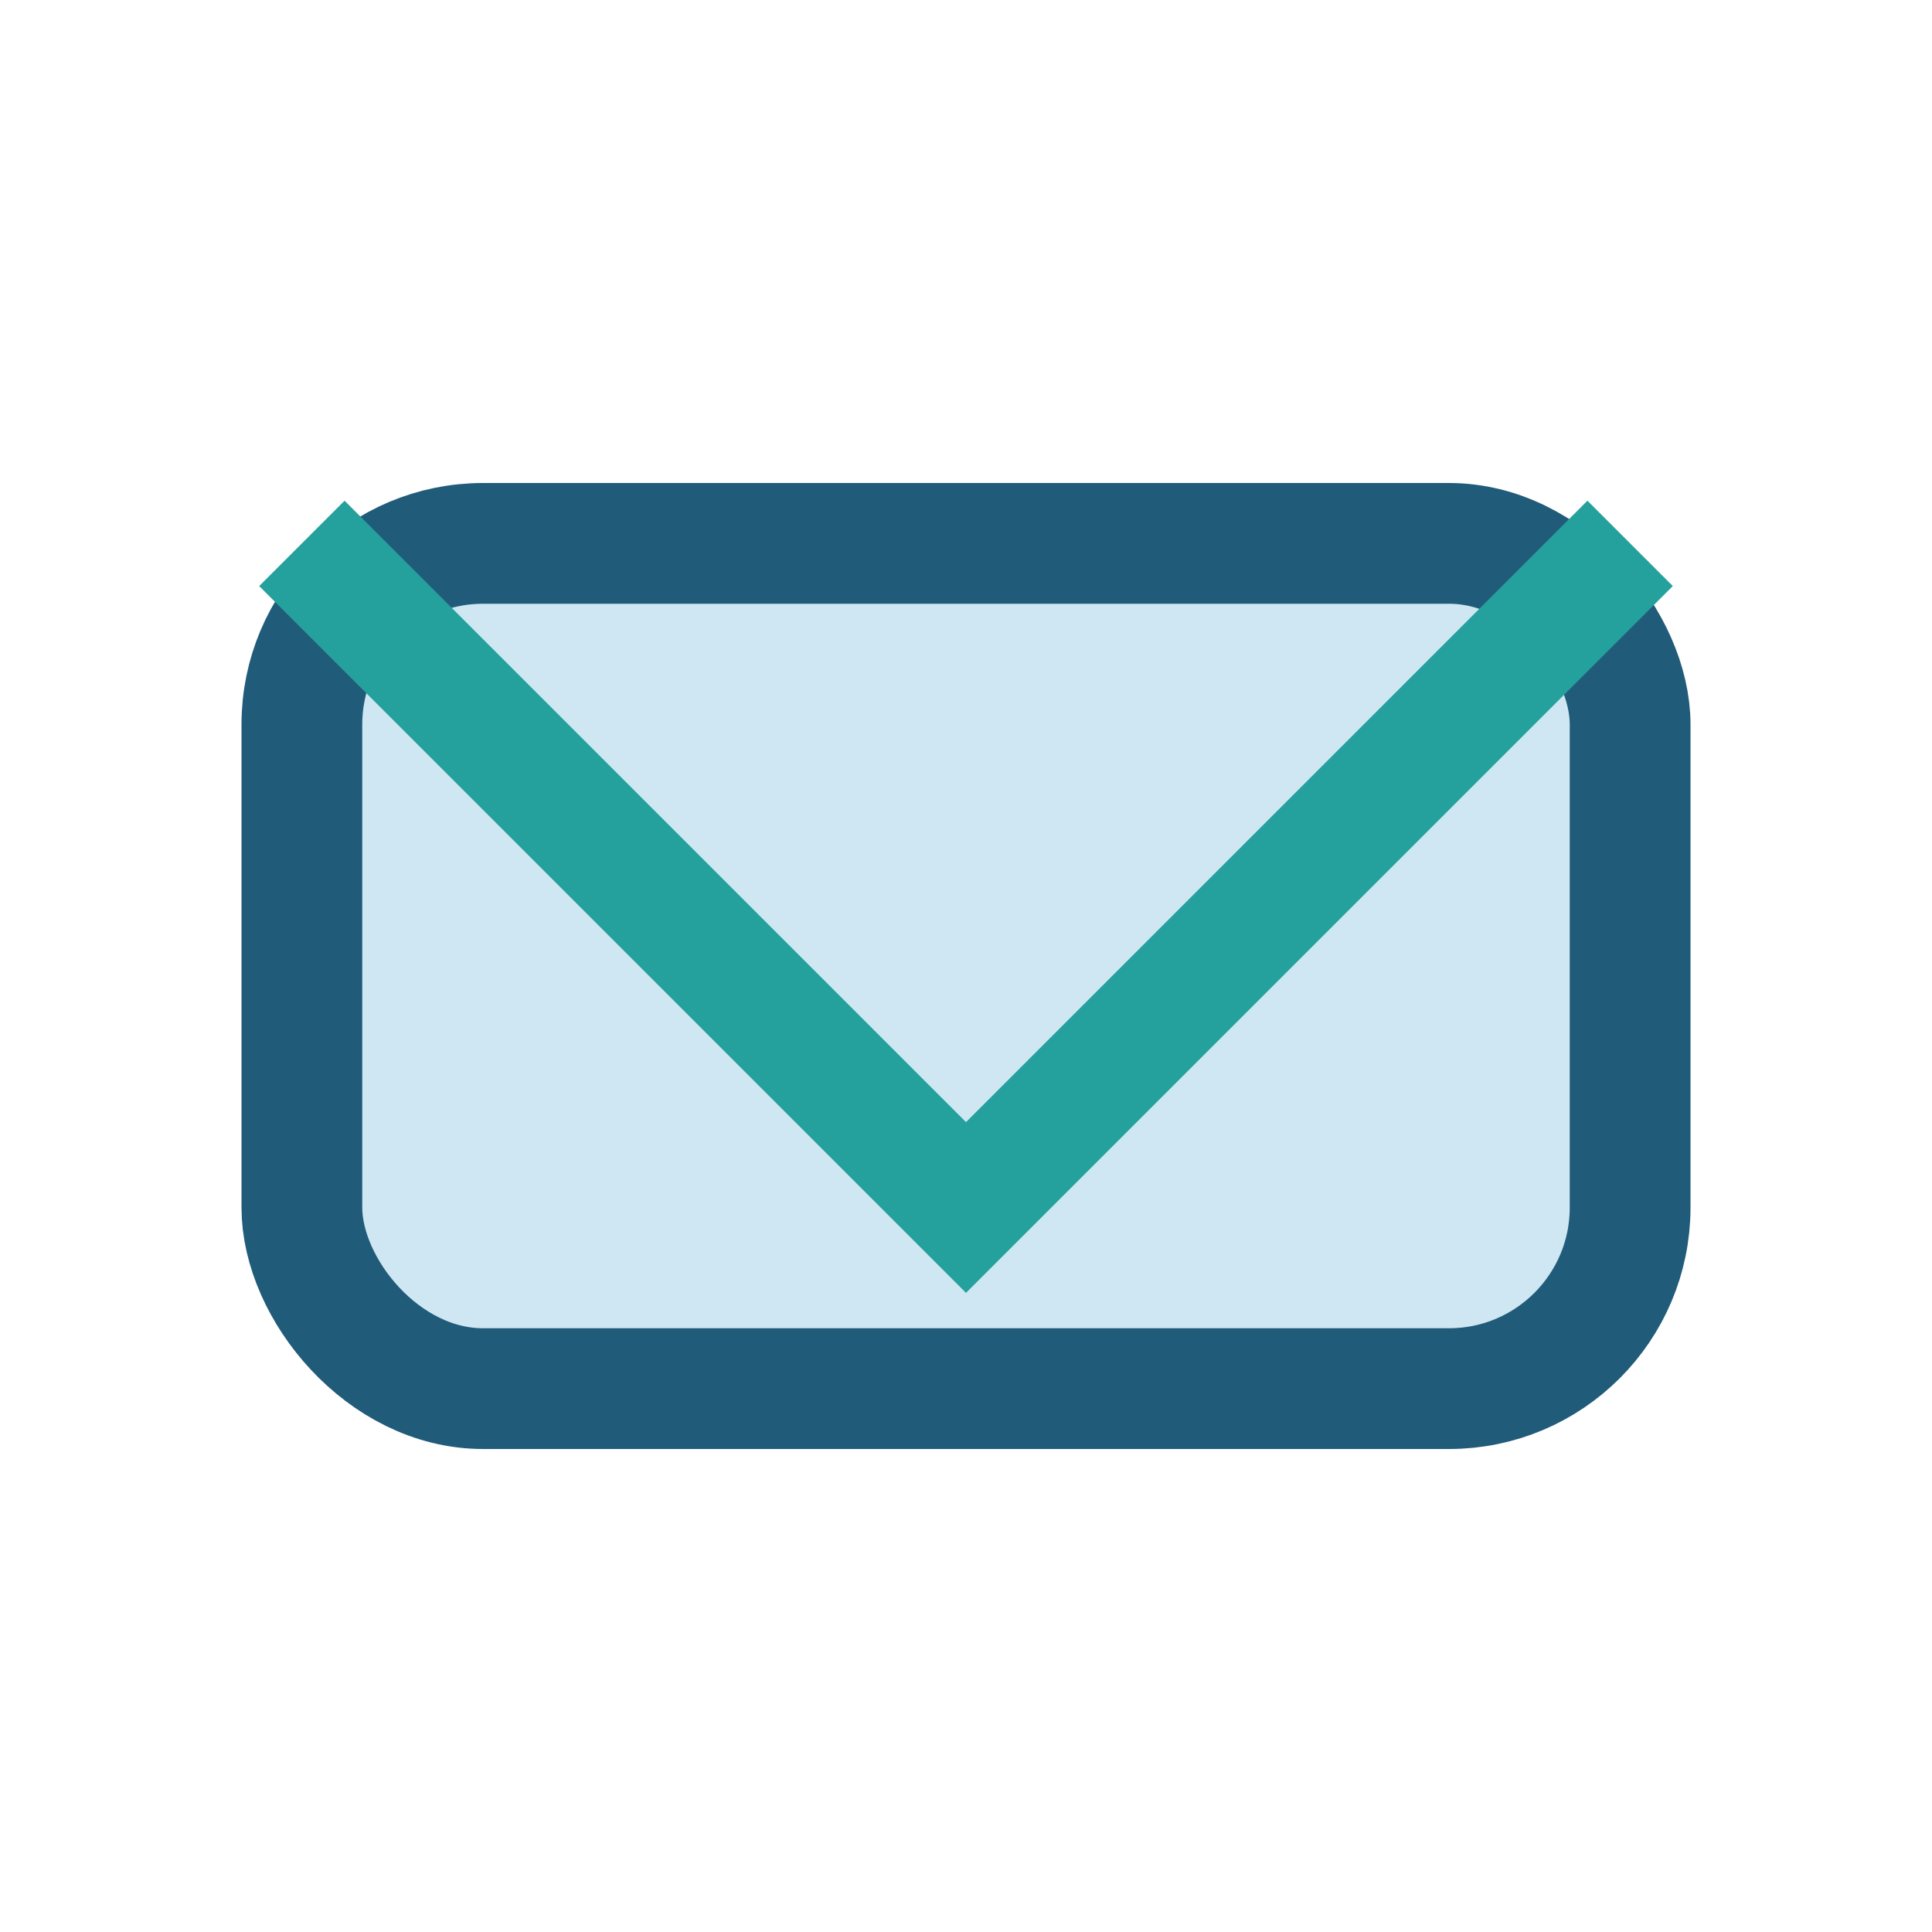 <?xml version="1.0" encoding="UTF-8"?>
<svg xmlns="http://www.w3.org/2000/svg" width="32" height="32" viewBox="0 0 32 32"><rect x="5" y="9" width="22" height="14" rx="3" fill="#CFE7F3" stroke="#215B7A" stroke-width="2"/><polyline points="5,9 16,20 27,9" fill="none" stroke="#24A19C" stroke-width="2"/></svg>